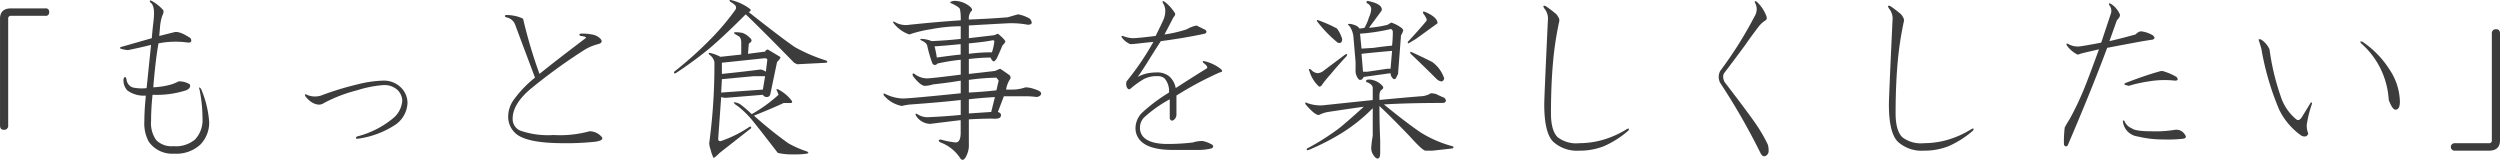 <svg xmlns="http://www.w3.org/2000/svg" viewBox="0 0 393.254 25.14"><defs><style>.cls-1{fill:#3c3c3c;}</style></defs><g id="レイヤー_2" data-name="レイヤー 2"><g id="レイヤー_1-2" data-name="レイヤー 1"><path class="cls-1" d="M7.148,1.318a.518.518,0,0,1,.586.586.518.518,0,0,1-.586.586H1.758a.414.414,0,0,0-.469.469V19.716a.622.622,0,0,1-.7.7c-.393,0-.586-.235-.586-.7V2.959Q0,1.318,1.758,1.318Z"/><path class="cls-1" d="M25.635,1.552c.156.158.117.469-.117.938a7.2,7.2,0,0,0-.352,1.875l-.117,1.289,2.344-.586q.819-.234,2.578.937.351.7-.352.7a13.772,13.772,0,0,0-4.687.117q-.469,2.579-.821,6.914a12.9,12.9,0,0,0,2.461-.352A6.42,6.42,0,0,0,28.1,12.8a3.089,3.089,0,0,1,1.758.469c.156.392-.04.7-.586.938a15.006,15.006,0,0,1-5.274.7,39.472,39.472,0,0,0-.234,4.1,4.582,4.582,0,0,0,.82,3.047,3.412,3.412,0,0,0,2.7.938,4.661,4.661,0,0,0,3.4-1.055,4.435,4.435,0,0,0,1.172-3.281,23.338,23.338,0,0,0-.469-4.571c-.156-.39-.078-.428.234-.117A16.142,16.142,0,0,1,32.9,19.13a4.913,4.913,0,0,1-1.406,3.633,5.554,5.554,0,0,1-4.1,1.407A4.5,4.5,0,0,1,23.408,22.3a6.024,6.024,0,0,1-.7-3.282q0-1.64.234-3.984a4.371,4.371,0,0,1-2.929-.82,2.387,2.387,0,0,1-.586-1.758q.234-.7.469,0a1.5,1.5,0,0,0,.937,1.289,6.694,6.694,0,0,0,2.227.117q.234-2.224.7-6.8-1.875.47-3.633.82a4.926,4.926,0,0,1-1.172-.234.146.146,0,0,1,0-.234l4.922-1.407q.117-1.406.234-2.343.117-1.054.118-1.524,0-1.405-.586-1.758c-.157-.311-.079-.39.234-.234A6.632,6.632,0,0,1,25.635,1.552Z"/><path class="cls-1" d="M63.041,13.74A3.373,3.373,0,0,1,64.1,16.2a4.362,4.362,0,0,1-1.875,3.4,14.217,14.217,0,0,1-5.977,2.227q-.468,0-.117-.352a14.413,14.413,0,0,0,5.625-2.812,3.944,3.944,0,0,0,1.523-2.813,2.471,2.471,0,0,0-.82-1.758,3.049,3.049,0,0,0-2.226-.7,18.177,18.177,0,0,0-4.1.821A22.922,22.922,0,0,0,50.971,16.2a1.392,1.392,0,0,1-1.055.234,2.545,2.545,0,0,1-1.055-.469,3.926,3.926,0,0,1-.82-.82c-.157-.311-.078-.39.234-.234a3.156,3.156,0,0,0,2.227.117,46.679,46.679,0,0,1,5.742-1.758,18.1,18.1,0,0,1,3.985-.586A3.8,3.8,0,0,1,63.041,13.74Z"/><path class="cls-1" d="M83.338,14.091q-2.7,2.346-2.695,4.571a1.958,1.958,0,0,0,1.171,1.875,13.332,13.332,0,0,0,5.274.7,17.338,17.338,0,0,0,5.625-.586,2.452,2.452,0,0,1,1.758.7q.82.7-.821.938a40.682,40.682,0,0,1-5.039.234q-5.976,0-7.617-1.641a3.507,3.507,0,0,1-1.055-2.578,4.52,4.52,0,0,1,.938-2.695,17.8,17.8,0,0,1,3.281-3.4q-2.343-6.21-3.164-8.437a1.843,1.843,0,0,0-1.406-1.055q-.351-.234,0-.351a5.628,5.628,0,0,1,1.289.117,4.744,4.744,0,0,1,1.406.469,75.749,75.749,0,0,0,2.578,8.671q2.461-1.99,7.266-5.625c.156-.155-.117-.273-.82-.351q-.353-.234,0-.352a7.574,7.574,0,0,1,1.757.118,2.424,2.424,0,0,1,1.407.7q.468.587-.352.82a7.605,7.605,0,0,0-2.226.937A87.107,87.107,0,0,0,83.338,14.091Z"/><path class="cls-1" d="M118.009,1.435q.233.236-.235.469,5.506,4.337,7.266,5.508a25.594,25.594,0,0,0,4.922,2.109q.351.236,0,.352l-4.57.234-.469-.234Q120,4.835,117.306,2.255q-3.516,3.516-5.743,5.391a62.408,62.408,0,0,1-5.273,3.867c-.234.079-.313,0-.234-.234a60.634,60.634,0,0,0,6.093-5.508,38.23,38.23,0,0,0,3.516-4.219.59.59,0,0,0,0-.7,3.172,3.172,0,0,0-.82-.586c-.157-.234-.079-.311.234-.234A7.9,7.9,0,0,1,118.009,1.435Zm-.117,4.453q.584.47.117.821a.374.374,0,0,0-.235.351l-.117,1.406,2.7-.351c.155-.312.351-.39.585-.235L122.7,8.935q.234.118-.468.82l-1.055,5.04a.555.555,0,0,1-.586.468.688.688,0,0,1-.586-.351l-5.742.468a2,2,0,0,1-.821-.117l-.468,6.563c0,.313.155.43.468.351a19.209,19.209,0,0,0,4.454-2.226c.234-.077.311,0,.234.234L113.2,24.052a7.169,7.169,0,0,1-.937.821,5.161,5.161,0,0,1-.469-1.289,3.705,3.705,0,0,1-.235-1.055,91.248,91.248,0,0,0,.821-12.3V9.755a1.908,1.908,0,0,0-.821-1.171c-.157-.235-.079-.312.235-.235a6.63,6.63,0,0,1,1.523.586l3.282-.351V6.709c0-.546-.158-.9-.469-1.055a5.162,5.162,0,0,1-.586-.352c-.157-.155-.079-.234.234-.234a5.538,5.538,0,0,1,1.055.117A3.177,3.177,0,0,1,117.892,5.888Zm-4.336,6.563-.118,2.109L120,14.091l.352-2.109H118.6Zm0-.821q3.4-.351,6.093-.7a2.058,2.058,0,0,1,.821.352L120.7,9.4c0-.156-.157-.234-.469-.234l-6.679.7Zm10.9,4.1c.234.313.194.469-.117.469h-1.055q-1.758.821-4.687,1.992a64.81,64.81,0,0,0,5.39,4.336,15.711,15.711,0,0,0,2.93,1.289q.468.234,0,.352a11,11,0,0,1-1.523.117h-.821a9.267,9.267,0,0,1-2.226-.235q-3.516-4.571-4.336-5.507a14.957,14.957,0,0,0-1.992-1.875c-.392-.235-.586-.429-.586-.586a2.107,2.107,0,0,1,1.054.351,17.852,17.852,0,0,1,1.758,1.524,22.886,22.886,0,0,0,4.219-3.047,4.871,4.871,0,0,0-.234-.586q-.237-.468.234-.235A6.406,6.406,0,0,1,124.454,15.732Z"/><path class="cls-1" d="M152.637,1.084c.311.313.351.547.117.7a1.819,1.819,0,0,0-.352,1.289q3.165-.115,6.094-.352c.546-.156,1.094-.311,1.641-.469a5.637,5.637,0,0,1,1.875.7q.7.939-.352.937a14.246,14.246,0,0,0-2.93-.234q-2.344.117-6.328.351V6.005l3.985-.468.586-.235q1.17.939,1.172,1.289a3.871,3.871,0,0,1-.469.586c-.392.938-.664,1.564-.821,1.875a1.265,1.265,0,0,1-.468.586c-.158.079-.352-.117-.586-.586a29.851,29.851,0,0,0-3.4.235V11.63q2.111-.233,4.1-.468l.82-.352q1.054.7,1.524,1.055a.684.684,0,0,1,.117.469,4.109,4.109,0,0,0-.7,1.757h1.054a6.327,6.327,0,0,0,1.993-.351,4.116,4.116,0,0,1,1.289.234c.78.235,1.172.469,1.172.7q0,.47-.7.586a13.06,13.06,0,0,0-1.523-.117H157.91l-.937,2.461q.585.236.468.586c0,.392-.468.547-1.406.469q-1.522,0-3.633.117v4.336a3.909,3.909,0,0,1-.586,1.758c-.234.311-.468.351-.7.117a6.374,6.374,0,0,0-3.164-2.578c-.391-.235-.391-.39,0-.469a14.021,14.021,0,0,0,2.344.469q.819,0,.82-1.524V18.9q-1.055.119-4.8.586a2.711,2.711,0,0,1-2.227-1.289c-.157-.312-.078-.39.234-.234a2.776,2.776,0,0,0,1.758.468q2.577-.115,5.039-.351V15.732q-3.048.351-7.851.7a8.4,8.4,0,0,0-1.407.235,4.875,4.875,0,0,1-2.812-1.641c-.157-.312-.078-.39.234-.234a6.585,6.585,0,0,0,2.7.7q1.17,0,9.14-.821V12.685q-2.109.352-4.336.586a5,5,0,0,1-1.289.234q-.7,0-1.875-1.523-.236-.585.235-.352a3.263,3.263,0,0,0,1.992.7q.585,0,5.273-.586V9.4a32.251,32.251,0,0,0-3.633.586q-.468.47-.82,0a20.242,20.242,0,0,1-.82-2.813c-.078-.311-.392-.586-.938-.82q-.351-.234.118-.234a4.6,4.6,0,0,1,1.523.351q2.462-.115,4.57-.351V4.13a25.2,25.2,0,0,0-4.687.469,19.2,19.2,0,0,0-3.4.821,5.349,5.349,0,0,1-2.461-1.758c-.157-.235-.117-.312.118-.235a3.35,3.35,0,0,0,2.343.469q4.454-.466,8.086-.7A7.669,7.669,0,0,0,151,1.435q-.117-.351-1.406-.937-.236-.117,0-.235a1.566,1.566,0,0,1,.82-.117A3.938,3.938,0,0,1,152.637,1.084Zm-1.524,5.859q-2.344.236-4.1.352a17.524,17.524,0,0,1,.351,1.757q2.462-.351,3.75-.468Zm1.289-.117v1.64a26,26,0,0,1,3.633-.234,8.716,8.716,0,0,0,.352-1.523q.115-.468-.352-.352Q154.864,6.593,152.4,6.826Zm0,5.742V14.56q2.226-.115,4.336-.351l.352-1.524a3.76,3.76,0,0,0-.352-.469A35.255,35.255,0,0,0,152.4,12.568Zm4.1,2.7q-2.109.119-4.1.352v2.226q1.758-.116,3.516-.234Z"/><path class="cls-1" d="M184.705,1.9c.234.234.195.509-.117.82l-1.406,2.7A19.654,19.654,0,0,0,186.7,4.6a4.863,4.863,0,0,1,1.524-.586l1.406.7q.351.352-.117.586-3.282.7-6.914,1.172-1.29,1.993-2.227,3.516-.821,1.29-1.406,2.109a6.071,6.071,0,0,1,1.641-.586,8,8,0,0,1,1.289-.117,3.033,3.033,0,0,1,1.992.586,3.217,3.217,0,0,1,1.054,1.875q2.345-1.522,4.805-3.047.469-.234-.469-.937c-.156-.235-.078-.312.235-.235a6.562,6.562,0,0,1,2.461,1.172q.585.469-.117.586a54.055,54.055,0,0,0-6.8,3.633v3.047a1.014,1.014,0,0,1-.469.82q-.351.236-.586-.234V15.615a20.715,20.715,0,0,0-3.984,2.812,2.25,2.25,0,0,0-.7,1.641,2.06,2.06,0,0,0,.586,1.523q1.056,1.056,3.75,1.055a33.907,33.907,0,0,0,3.985-.234,4.8,4.8,0,0,1,1.523-.235,4.863,4.863,0,0,1,1.524.586q.351.352-.118.586a8.723,8.723,0,0,1-2.109.235h-3.984q-3.633,0-5.039-1.407a2.852,2.852,0,0,1-.821-2.109,3.477,3.477,0,0,1,1.172-2.461,26.326,26.326,0,0,1,4.1-3.047,3.046,3.046,0,0,0-.7-2.226,1.615,1.615,0,0,0-1.172-.352,4.223,4.223,0,0,0-2.11.469,14.692,14.692,0,0,0-2.109,1.523q-.351.236-.586-.351a1.463,1.463,0,0,1,0-.821,43.031,43.031,0,0,0,4.219-6.211q-1.29.119-2.227.235-1.055.117-1.406.117a3.116,3.116,0,0,1-1.406-1.172c0-.077.078-.117.234-.117a4.6,4.6,0,0,0,1.524.351q.819,0,3.632-.351,1.056-2.109,1.289-2.695A3.43,3.43,0,0,0,183.3,1.67,2.256,2.256,0,0,0,182.947.5q-.234-.468.235-.235A6.392,6.392,0,0,1,184.705,1.9Z"/><path class="cls-1" d="M217.453,13.505c.235.235.156.469-.234.7a1.438,1.438,0,0,0-.235.82v.7q3.633-.351,6.563-.586a3.1,3.1,0,0,0,1.523-.469,3.459,3.459,0,0,1,.821.118q.7.351,1.289.585.585.588-.118.821-5.625,0-9.374.234,3.75,3.048,5.859,4.453A18.467,18.467,0,0,0,228.469,23q.351.117,0,.351l-3.164.352H224.25q-.468,0-2.461-2.227-2.929-3.046-4.8-4.8,0,2.813.118,5.39v1.875c0,.546-.079.859-.235.938-.234.155-.508,0-.82-.469a1.9,1.9,0,0,1-.352-1.172,14.3,14.3,0,0,1,.235-1.875V17.021a26.289,26.289,0,0,1-4.805,3.867,37.078,37.078,0,0,1-5.273,2.7c-.313.077-.391,0-.235-.235a37.724,37.724,0,0,0,5.156-3.281q1.29-1.055,3.75-3.281-1.756.236-5.625.82a4.983,4.983,0,0,0-1.406.469q-.585.117-2.109-1.641c-.156-.311-.078-.39.234-.234a5.883,5.883,0,0,0,2.578.351q1.055-.115,7.735-.82V13.857q0-.585-.938-.937-.234-.117,0-.352a1.42,1.42,0,0,1,.82,0A2.873,2.873,0,0,1,217.453,13.505Zm-5.625-4.687q-1.524,1.643-2.578,2.93a17.045,17.045,0,0,0-1.406,1.757.475.475,0,0,1-.352.118,5.318,5.318,0,0,1-1.523-2.461c-.157-.312-.078-.39.234-.235a1.612,1.612,0,0,0,1.055.586,1.769,1.769,0,0,0,1.054-.468l3.282-2.461Q212.062,8.35,211.828,8.818Zm-1.523-4.336a5.359,5.359,0,0,1,.82,1.641q0,.821-.7.586a19.6,19.6,0,0,1-3.281-3.4c0-.156.078-.194.234-.117A20.729,20.729,0,0,1,210.305,4.482Zm7.031-2.812-1.992,2.7a17.554,17.554,0,0,0,2.929-.469,5.831,5.831,0,0,1,.586-.351,5.967,5.967,0,0,1,1.407.7,1.34,1.34,0,0,1,.468.468,2.029,2.029,0,0,1-.351.821l-.469,6.093-.352.7a.291.291,0,0,1-.468,0,1.124,1.124,0,0,1-.352-.821l-4.219.586-.234.352c-.234.157-.43.157-.586,0a2.1,2.1,0,0,1-.469-1.524V9.755l-.351-4.1A3.658,3.658,0,0,0,212.3,4.13q-.586-.466.234-.351,1.055.236,1.289.7a2.606,2.606,0,0,0,.821-.117,7.391,7.391,0,0,0,.7-1.641,3.554,3.554,0,0,0,.351-1.289,1.055,1.055,0,0,0-.7-.937.232.232,0,0,1,.117-.352Q217.57.616,217.336,1.67Zm-3.4,3.632.234,2.344,1.875-.117q1.641-.234,2.93-.352a20.2,20.2,0,0,0,.117-2.226c-.078-.312-.235-.429-.469-.352A30.306,30.306,0,0,1,213.938,5.3Zm.234,3.164.234,2.813h.7l3.164-.469h.469L218.977,8Q216.282,8.234,214.172,8.466Zm11.953-4.8-3.4,2.461-1.172.7c-.157-.077-.157-.195,0-.352q1.639-1.758,2.812-3.164.234-.234-.469-1.172c-.156-.311-.039-.39.352-.234Q226.125,2.725,226.125,3.662Zm-.82,6.093a5.128,5.128,0,0,1,1.64,1.993,4.548,4.548,0,0,1,.235.586c-.078.313-.235.468-.469.468a1.423,1.423,0,0,1-.7-.351q-2.109-2.109-4.1-3.985c-.156-.311-.078-.39.235-.234Q223.664,8.936,225.305,9.755Z"/><path class="cls-1" d="M252.287,23a10.338,10.338,0,0,1-3.867.7,5.559,5.559,0,0,1-4.1-1.406q-1.406-1.407-1.406-5.86,0-1.17.586-13.594a2.511,2.511,0,0,0-.586-1.523c-.234-.39-.157-.507.234-.352a16.739,16.739,0,0,1,1.407,1.055,1.8,1.8,0,0,1,.586.7.841.841,0,0,1,.117.7,51.107,51.107,0,0,0-.938,6.094q-.351,3.752-.351,8.32,0,2.7,1.054,3.75a4.775,4.775,0,0,0,3.4.938,13.575,13.575,0,0,0,3.516-.469A15.085,15.085,0,0,0,255.92,20.3c.311-.155.39-.077.234.235A14.939,14.939,0,0,1,252.287,23Z"/><path class="cls-1" d="M277.738,2.255q.353.7,0,.938a3.935,3.935,0,0,0-1.054.937q-1.175,1.526-2.227,3.047Q272.815,9.4,271.293,11.4a.955.955,0,0,0-.234.7,1.875,1.875,0,0,0,.234.821q4.686,6.093,5.508,7.5a21.757,21.757,0,0,1,1.289,2.343,3.093,3.093,0,0,1,.117.938.841.841,0,0,1-.469.82q-.469.234-.82-.469a103,103,0,0,0-6.328-11.015,1.988,1.988,0,0,1,0-1.875,62.8,62.8,0,0,0,5.39-8.555,2.251,2.251,0,0,0,.352-1.172A2.1,2.1,0,0,0,276.1.5c-.158-.312-.079-.391.234-.235A5.872,5.872,0,0,1,277.738,2.255Z"/><path class="cls-1" d="M306.5,23a10.338,10.338,0,0,1-3.867.7,5.559,5.559,0,0,1-4.1-1.406q-1.406-1.407-1.406-5.86,0-1.17.586-13.594a2.511,2.511,0,0,0-.586-1.523c-.234-.39-.157-.507.234-.352a16.739,16.739,0,0,1,1.407,1.055,1.8,1.8,0,0,1,.586.7.841.841,0,0,1,.117.7,51.107,51.107,0,0,0-.938,6.094q-.351,3.752-.351,8.32,0,2.7,1.054,3.75a4.773,4.773,0,0,0,3.4.938,13.562,13.562,0,0,0,3.515-.469,15.077,15.077,0,0,0,3.985-1.758q.467-.233.234.235A14.939,14.939,0,0,1,306.5,23Z"/><path class="cls-1" d="M333.456,2.255q.115.353-.469.938l-1.172,3.281q2.462-.585,4.1-1.054c.39-.391.741-.546,1.055-.469a4.638,4.638,0,0,1,1.64.586q.585.469,0,.7c-.548.078-1.054.157-1.523.234q-2.58.47-5.625,1.055-2.346,6.328-6.211,15.351c-.234.235-.431.2-.586-.117a18.207,18.207,0,0,1,.117-2.695q.233-.468.82-1.406a46.354,46.354,0,0,0,2.227-4.688q.585-1.405,2.344-6.211-2.58.588-2.93.7a1.034,1.034,0,0,1-.469.118,4.622,4.622,0,0,1-1.64-1.407c-.157-.311-.079-.39.234-.234a3.01,3.01,0,0,0,1.875.352q1.522-.234,3.281-.586l1.524-4.571a1.359,1.359,0,0,0-.235-1.289c-.157-.311-.079-.39.235-.234A3.624,3.624,0,0,1,333.456,2.255Zm1.875,17.93q.585.47,3.164.469a19.1,19.1,0,0,0,3.633-.234,1.536,1.536,0,0,1,1.523.7q.468.586-.234.7a20.746,20.746,0,0,1-3.047.117,16.855,16.855,0,0,1-4.1-.469,2.677,2.677,0,0,1-2.344-2.461.147.147,0,0,1,.234,0A2.129,2.129,0,0,0,335.331,20.185Zm4.805-9.023a9.074,9.074,0,0,1,2.226.937c.312.392.235.586-.234.586a14.692,14.692,0,0,0-4.1.117,21.061,21.061,0,0,0-3.164.7l-.468-.117q-.471-.115,0-.351,3.045-1.171,5.156-1.758A1.956,1.956,0,0,1,340.136,11.162Z"/><path class="cls-1" d="M357,7.763a37.188,37.188,0,0,0,1.758,7.383,7.7,7.7,0,0,0,2.461,3.633q.466.351.937-.469l1.289-2.109c.155-.156.235-.117.235.117a17.912,17.912,0,0,0-.821,3.281,3.228,3.228,0,0,0,.235,1.406q-.237.7-1.055.352a10.773,10.773,0,0,1-3.516-4.1,43.292,43.292,0,0,1-2.812-9.609l-.352-1.172c-.157-.311-.04-.39.352-.234A3.613,3.613,0,0,1,357,7.763Zm18.867,3.164a9.387,9.387,0,0,1,1.641,5.039c0,.861-.235,1.289-.7,1.289q-.471,0-1.055-1.523a12.813,12.813,0,0,0-4.336-8.906c-.234-.312-.157-.39.234-.235A14.846,14.846,0,0,1,375.871,10.927Z"/><path class="cls-1" d="M386.105,23.7a.586.586,0,0,1,0-1.172H391.5a.415.415,0,0,0,.469-.469V5.3a.622.622,0,0,1,.7-.7q.585,0,.586.7V22.06q0,1.643-1.758,1.641Z"/></g></g></svg>